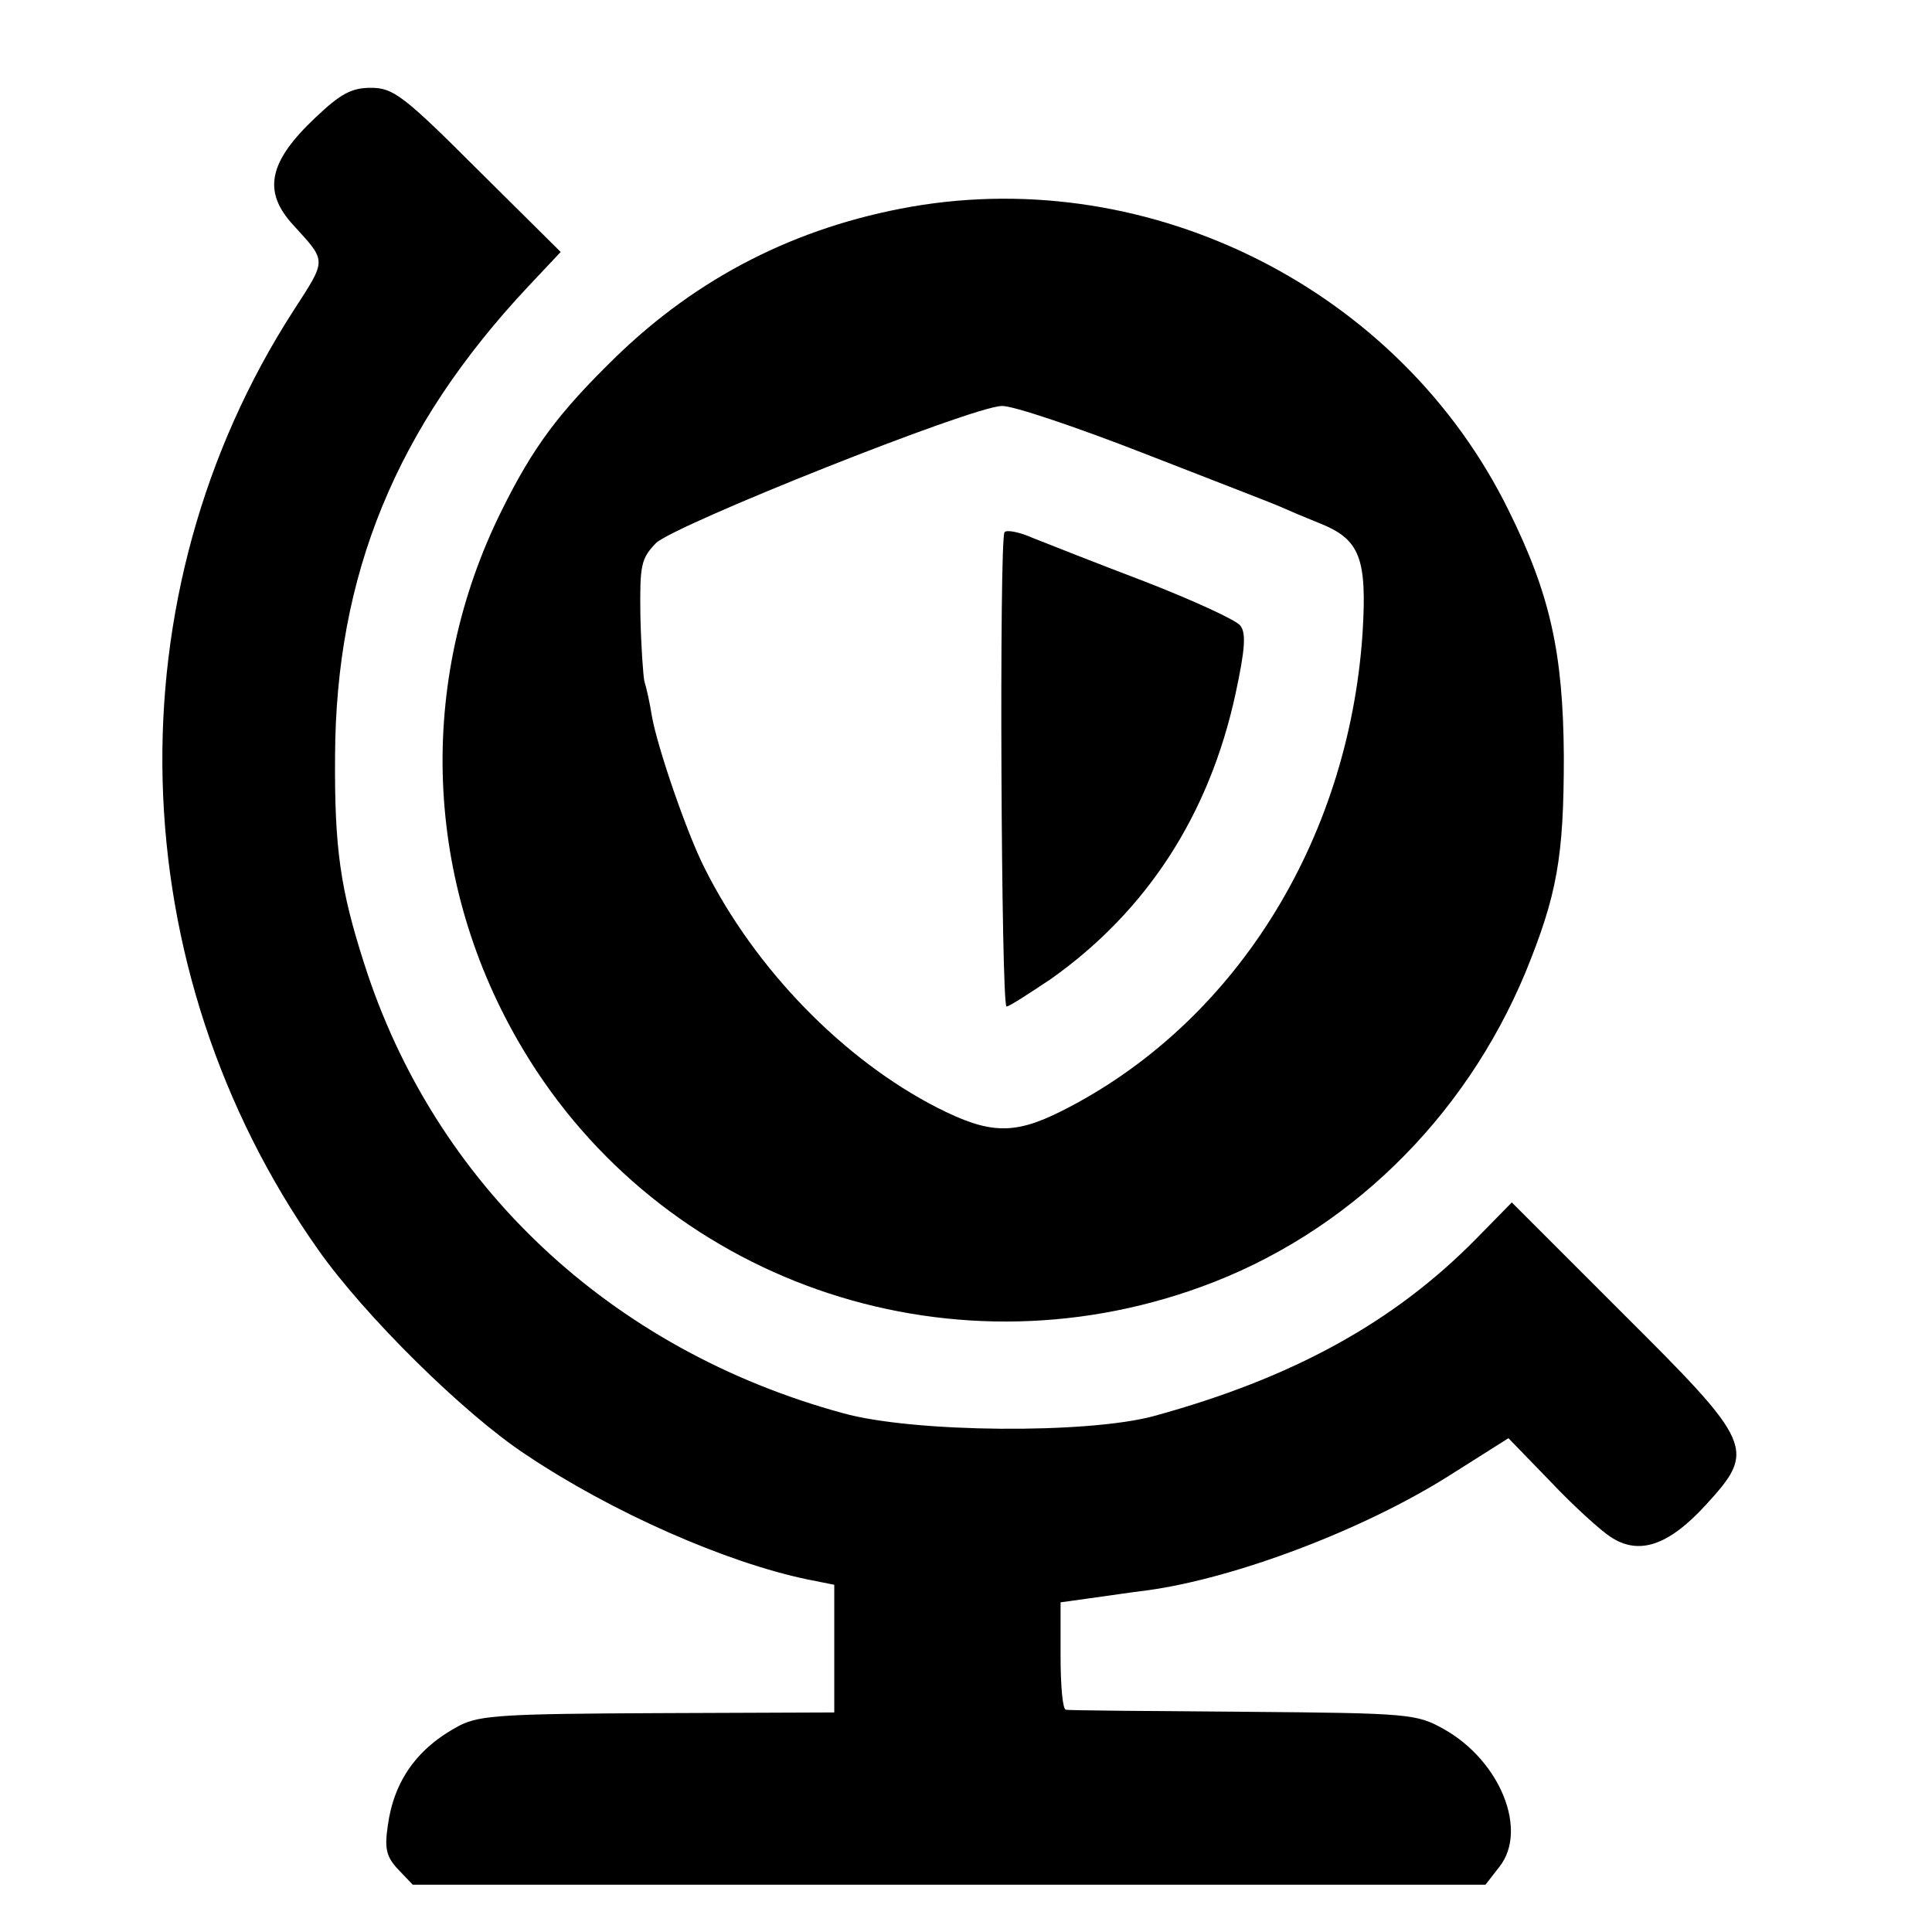 <?xml version="1.0" standalone="no"?>
<!DOCTYPE svg PUBLIC "-//W3C//DTD SVG 20010904//EN"
 "http://www.w3.org/TR/2001/REC-SVG-20010904/DTD/svg10.dtd">
<svg version="1.0" xmlns="http://www.w3.org/2000/svg"
 width="286pt" height="286pt" viewBox="0 0 286 286"
 preserveAspectRatio="xMidYMid meet">
<g transform="translate(0,286) scale(0.1,-0.1)"
fill="#000000" stroke="none">
<path d="M467 2686 c-69 -65 -79 -109 -33 -159 50 -55 50 -50 1 -126 -272
-421 -258 -974 36 -1391 69 -98 216 -243 307 -303 128 -86 297 -160 417 -185
l40 -8 0 -94 0 -95 -260 -1 c-227 -1 -264 -3 -294 -18 -63 -33 -98 -82 -107
-149 -5 -34 -2 -46 16 -65 l21 -22 794 0 794 0 21 27 c42 54 1 156 -82 203
-41 23 -50 24 -298 26 -140 1 -258 2 -262 3 -5 0 -8 36 -8 80 l0 79 43 6 c23
3 62 9 87 12 129 18 318 89 446 170 l87 55 63 -65 c34 -36 74 -72 88 -81 42
-28 86 -13 141 47 75 82 72 90 -125 286 l-162 162 -53 -54 c-122 -124 -272
-206 -476 -262 -98 -27 -357 -25 -461 4 -345 94 -605 339 -709 666 -35 109
-44 170 -43 306 1 269 90 487 286 696 l48 51 -122 121 c-111 111 -126 122
-159 122 -29 0 -45 -9 -82 -44z"/>
<path d="M1349 2554 c-170 -30 -316 -104 -439 -224 -83 -81 -121 -132 -167
-225 -127 -255 -116 -552 31 -798 204 -342 625 -490 1004 -352 215 78 389 247
480 465 47 115 57 171 57 320 -1 153 -20 240 -82 365 -160 325 -527 511 -884
449z m344 -365 c100 -39 191 -74 202 -79 11 -5 37 -16 57 -24 61 -24 72 -51
65 -164 -21 -309 -191 -579 -446 -707 -70 -35 -106 -34 -183 5 -139 71 -270
205 -345 355 -26 51 -70 179 -78 225 -3 19 -8 42 -11 51 -2 9 -5 53 -6 98 -1
75 1 84 23 107 28 27 467 202 512 203 15 1 110 -31 210 -70z"/>
<path d="M1487 2072 c-8 -12 -5 -702 3 -702 4 0 33 19 66 41 141 100 234 242
273 422 14 65 16 90 7 101 -6 8 -69 37 -141 65 -71 27 -147 57 -167 65 -20 9
-39 12 -41 8z"/>
</g>
</svg>
